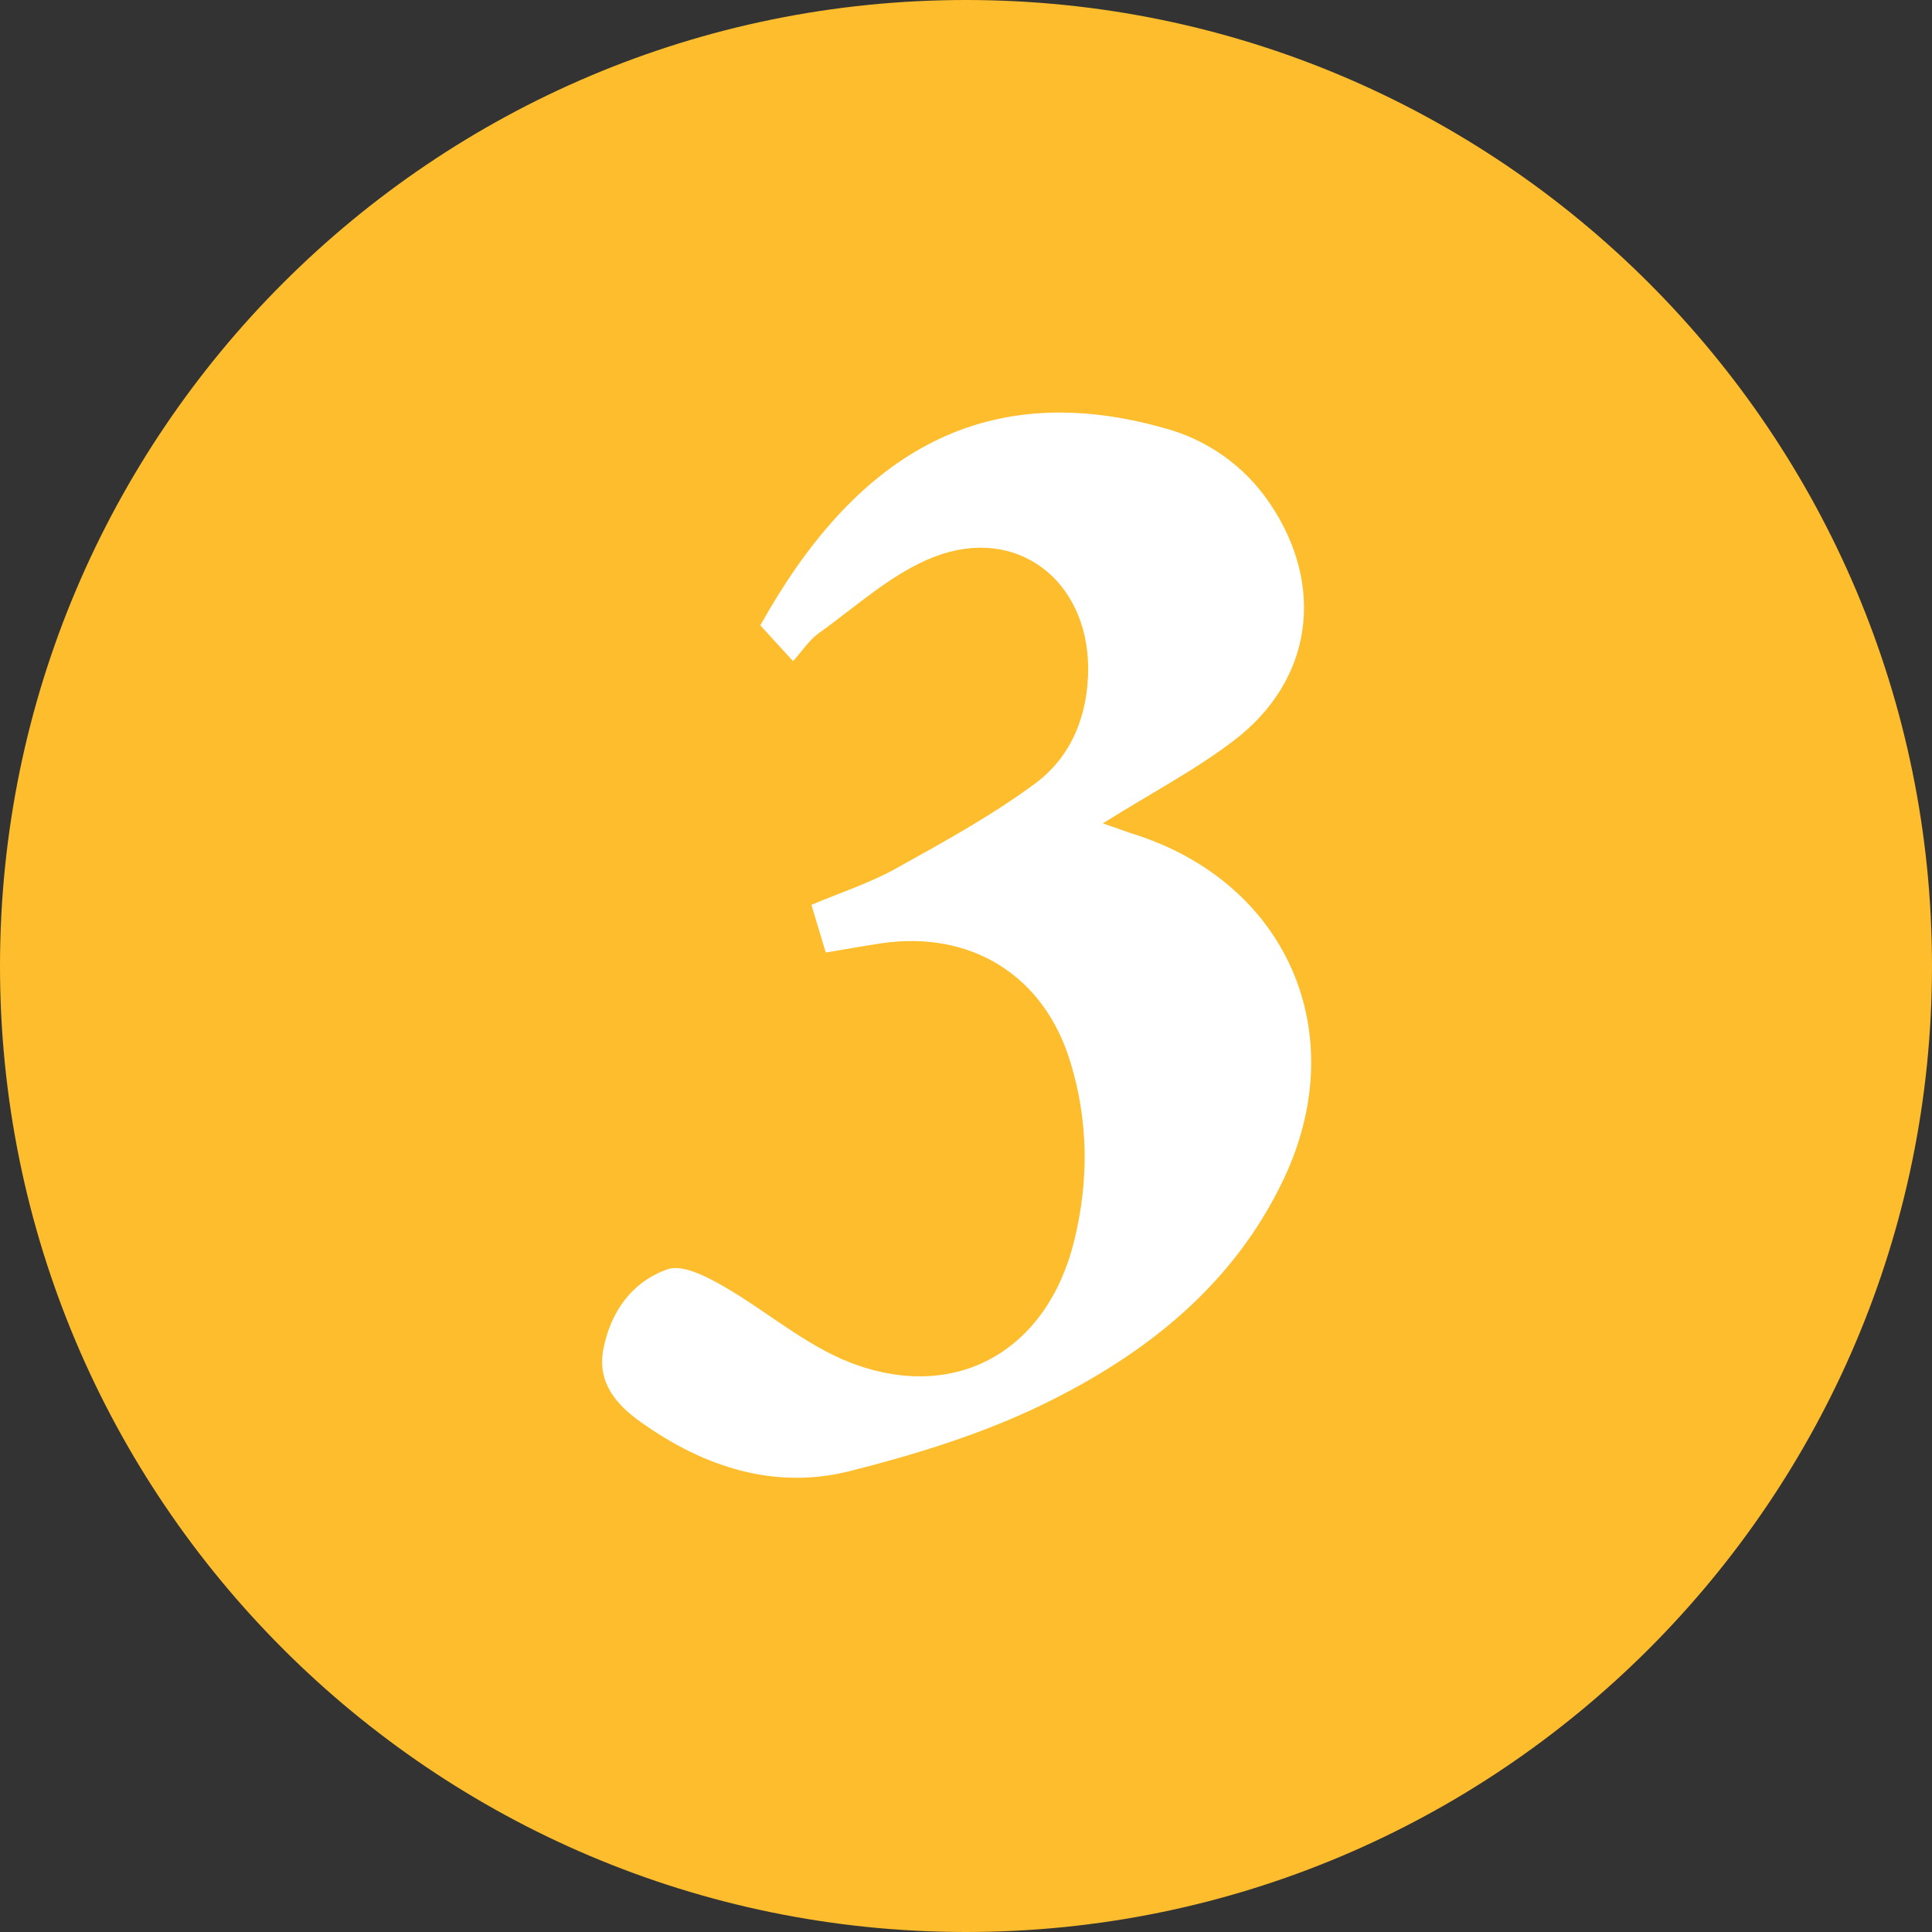 <?xml version="1.0" encoding="utf-8"?>
<!-- Generator: Adobe Illustrator 24.0.2, SVG Export Plug-In . SVG Version: 6.00 Build 0)  -->
<svg version="1.1" id="Laag_1" xmlns="http://www.w3.org/2000/svg" xmlns:xlink="http://www.w3.org/1999/xlink" x="0px" y="0px"
	 viewBox="0 0 566.9 566.9" style="enable-background:new 0 0 566.9 566.9;" xml:space="preserve">
<rect x="0" y="0" width="566.9" height="566.9" fill="#333333" stroke="none"/>
<style type="text/css">
	.st0{fill:#FDBD2C;}
	.st1{fill:#FFFFFF;}
</style>
<title>3</title>
<path class="st0" d="M283.6,0C440.1,0.1,567,127.2,566.9,283.6S439.7,567,283.3,566.9S-0.1,439.8,0,283.3S127.2-0.1,283.6,0z"/>
<path class="st1" d="M323.6,241.6c14-8.8,26.9-15.5,38.3-24.2c23.3-17.6,27.1-45.5,10.7-69.7c-7.4-11-18.6-18.9-31.4-22.2
	c-54.1-15.1-91,9.3-118.1,58l9.6,10.5c2.7-3,4.7-6.1,7.4-8.1c11.1-7.9,21.6-17.7,34-22.5c24.3-9.4,45.1,6.9,45.2,32.7
	c0,13.6-4.8,25.7-15.3,33.6c-12.9,9.6-27.2,17.4-41.4,25.3c-7.6,4.2-16,6.9-24.5,10.5c1.5,5.1,2.8,9.3,4.2,14c5.9-1,11-1.9,16.2-2.7
	c26.4-3.9,47.9,9.4,55.6,34.9c5.3,17.3,5.4,34.9,1.1,52.4c-7.9,32.2-34.6,47.6-65.5,35.8c-13.5-5.2-25-15.4-37.8-22.7
	c-4.8-2.7-11.5-6.2-15.9-4.8c-10.5,3.6-16.9,12.5-19,23.7c-1.8,9.8,4.1,16.3,11.2,21.3c18.3,13,38.9,19.8,61,14.3
	c19.4-4.9,38.9-10.9,56.8-19.6c30-14.6,55.9-34.9,70.7-66.2c20.4-43.1,0.7-87.4-44.8-101.4C329.6,243.7,327.4,242.9,323.6,241.6
	L323.6,241.6z"/>
</svg>
